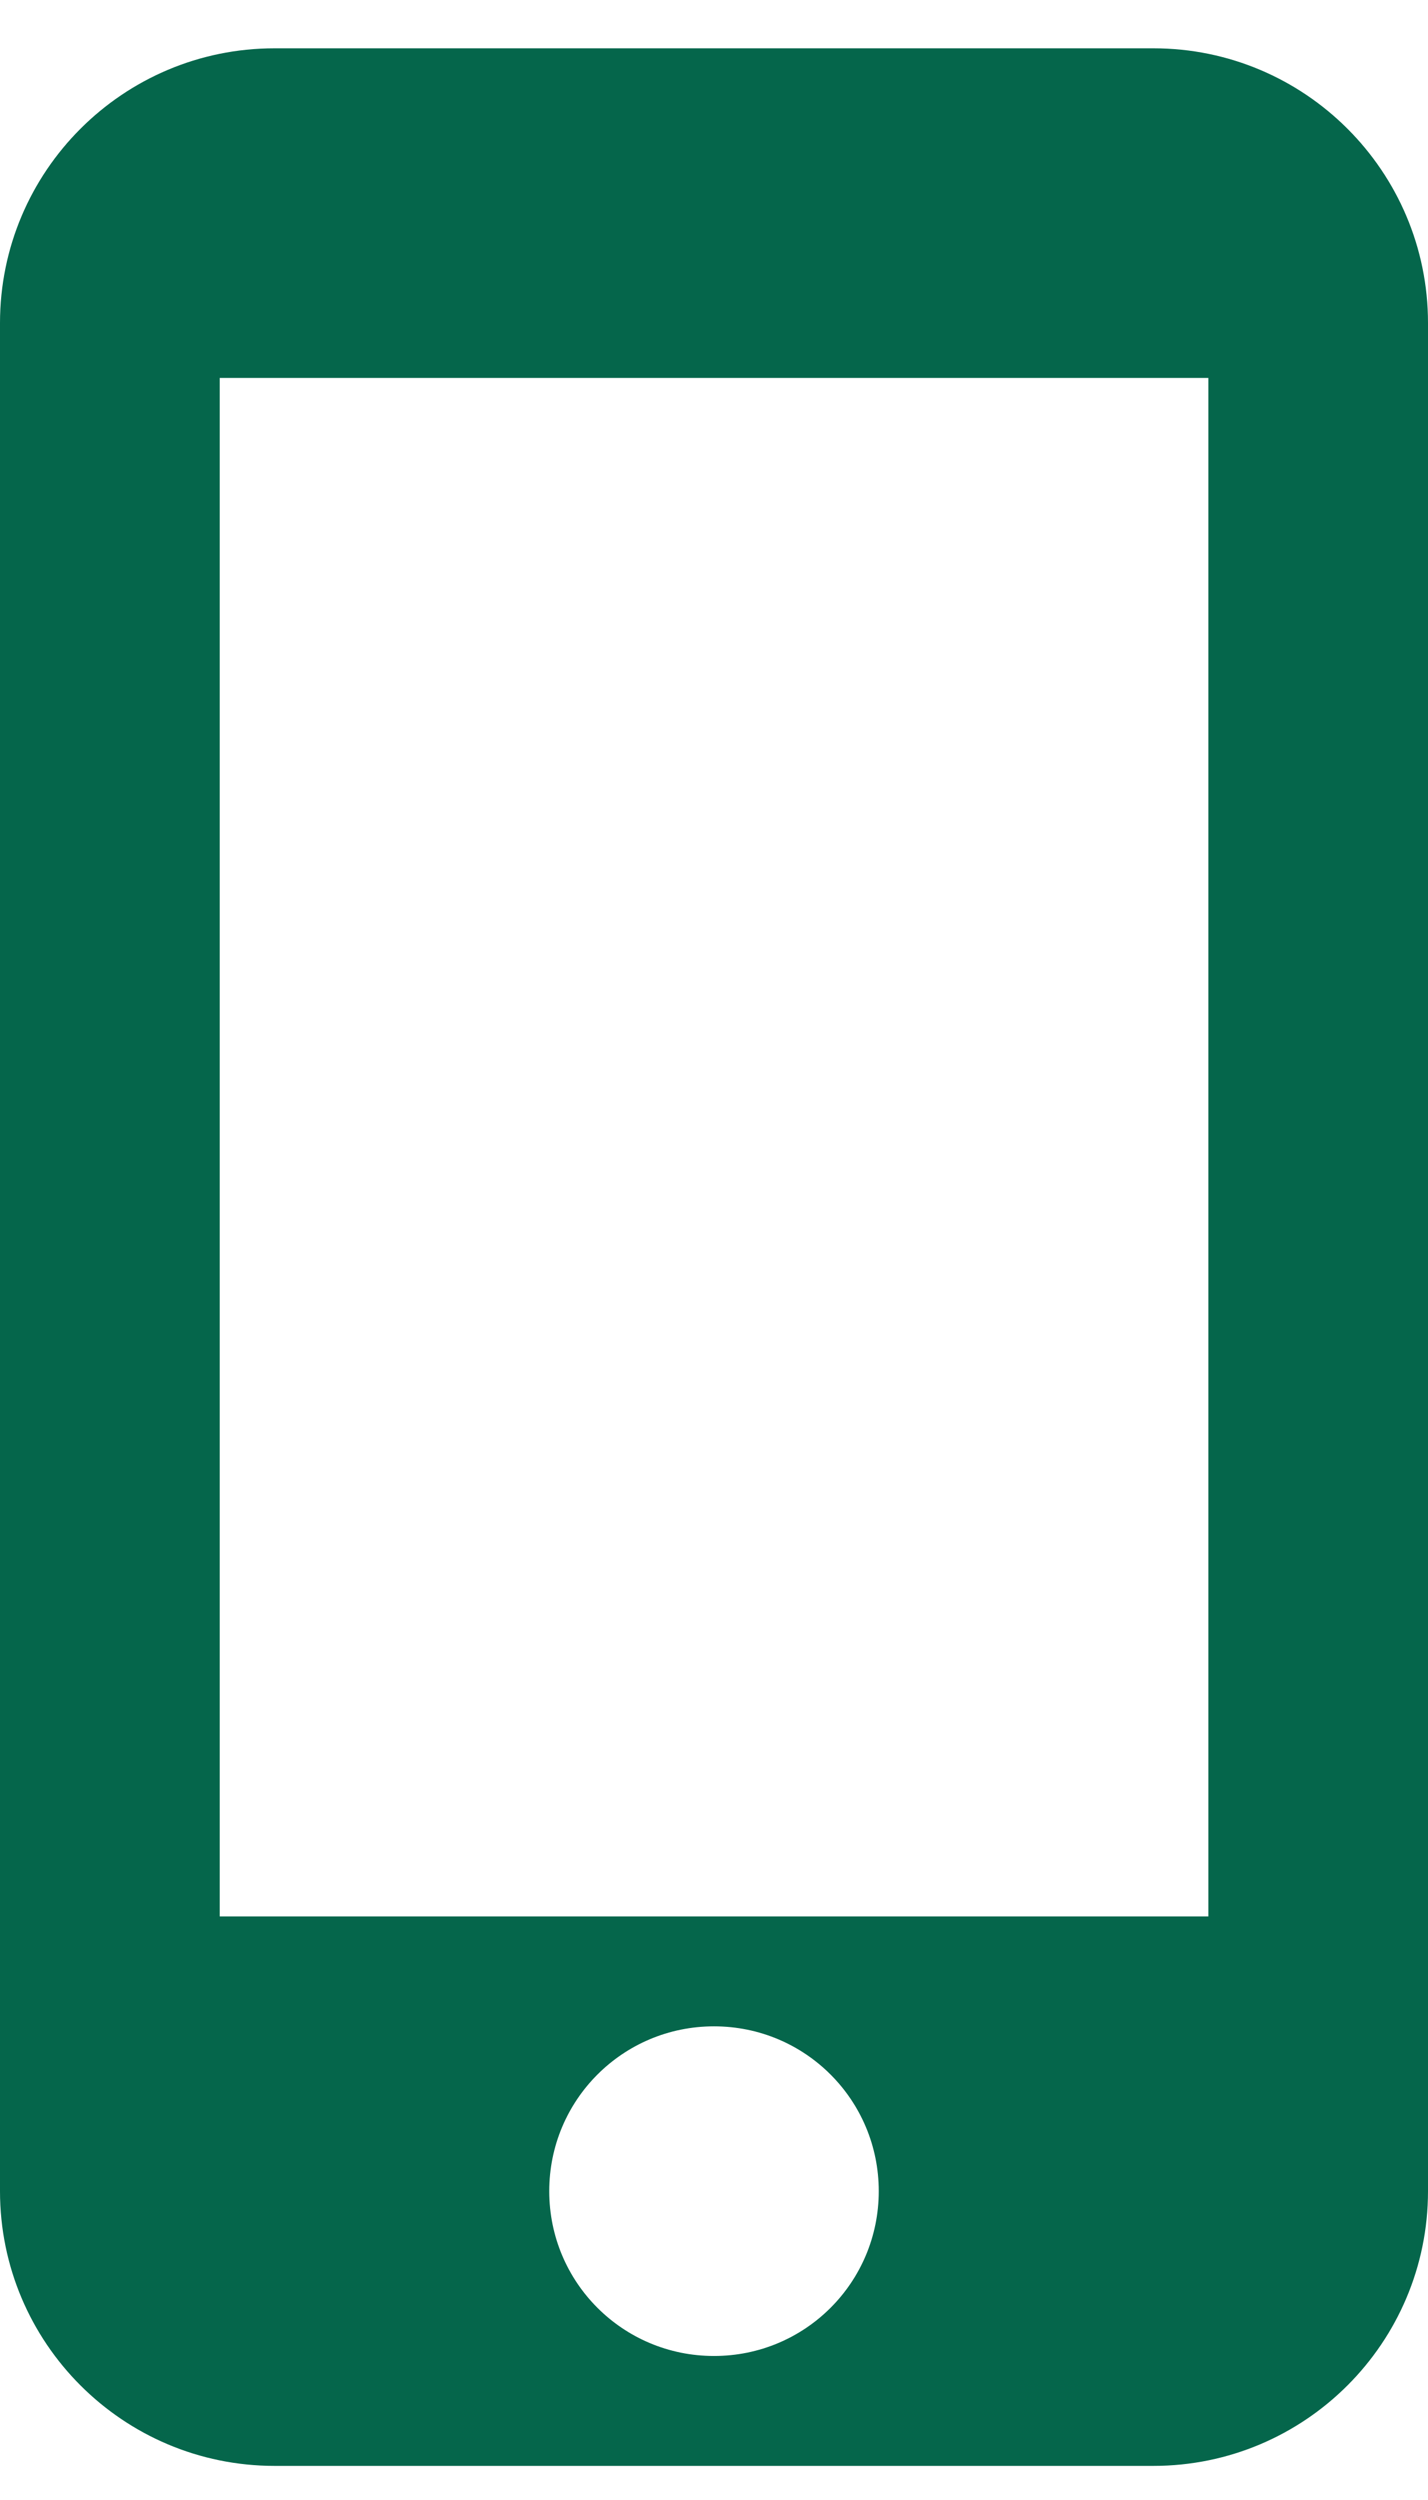 <svg width="16" height="28" viewBox="0 0 16 28" fill="none" xmlns="http://www.w3.org/2000/svg">
<path d="M12.923 0.541H3.077C1.378 0.541 0 1.919 0 3.618V24.541C0 26.239 1.378 27.618 3.077 27.618H12.923C14.621 27.618 16 26.239 16 24.541V3.618C16 1.919 14.621 0.541 12.923 0.541ZM8 26.387C6.978 26.387 6.154 25.563 6.154 24.541C6.154 23.52 6.978 22.695 8 22.695C9.022 22.695 9.846 23.52 9.846 24.541C9.846 25.563 9.022 26.387 8 26.387ZM13.539 21.464H2.462V4.233H13.539V21.464Z" fill="#05664B"/>
</svg>
